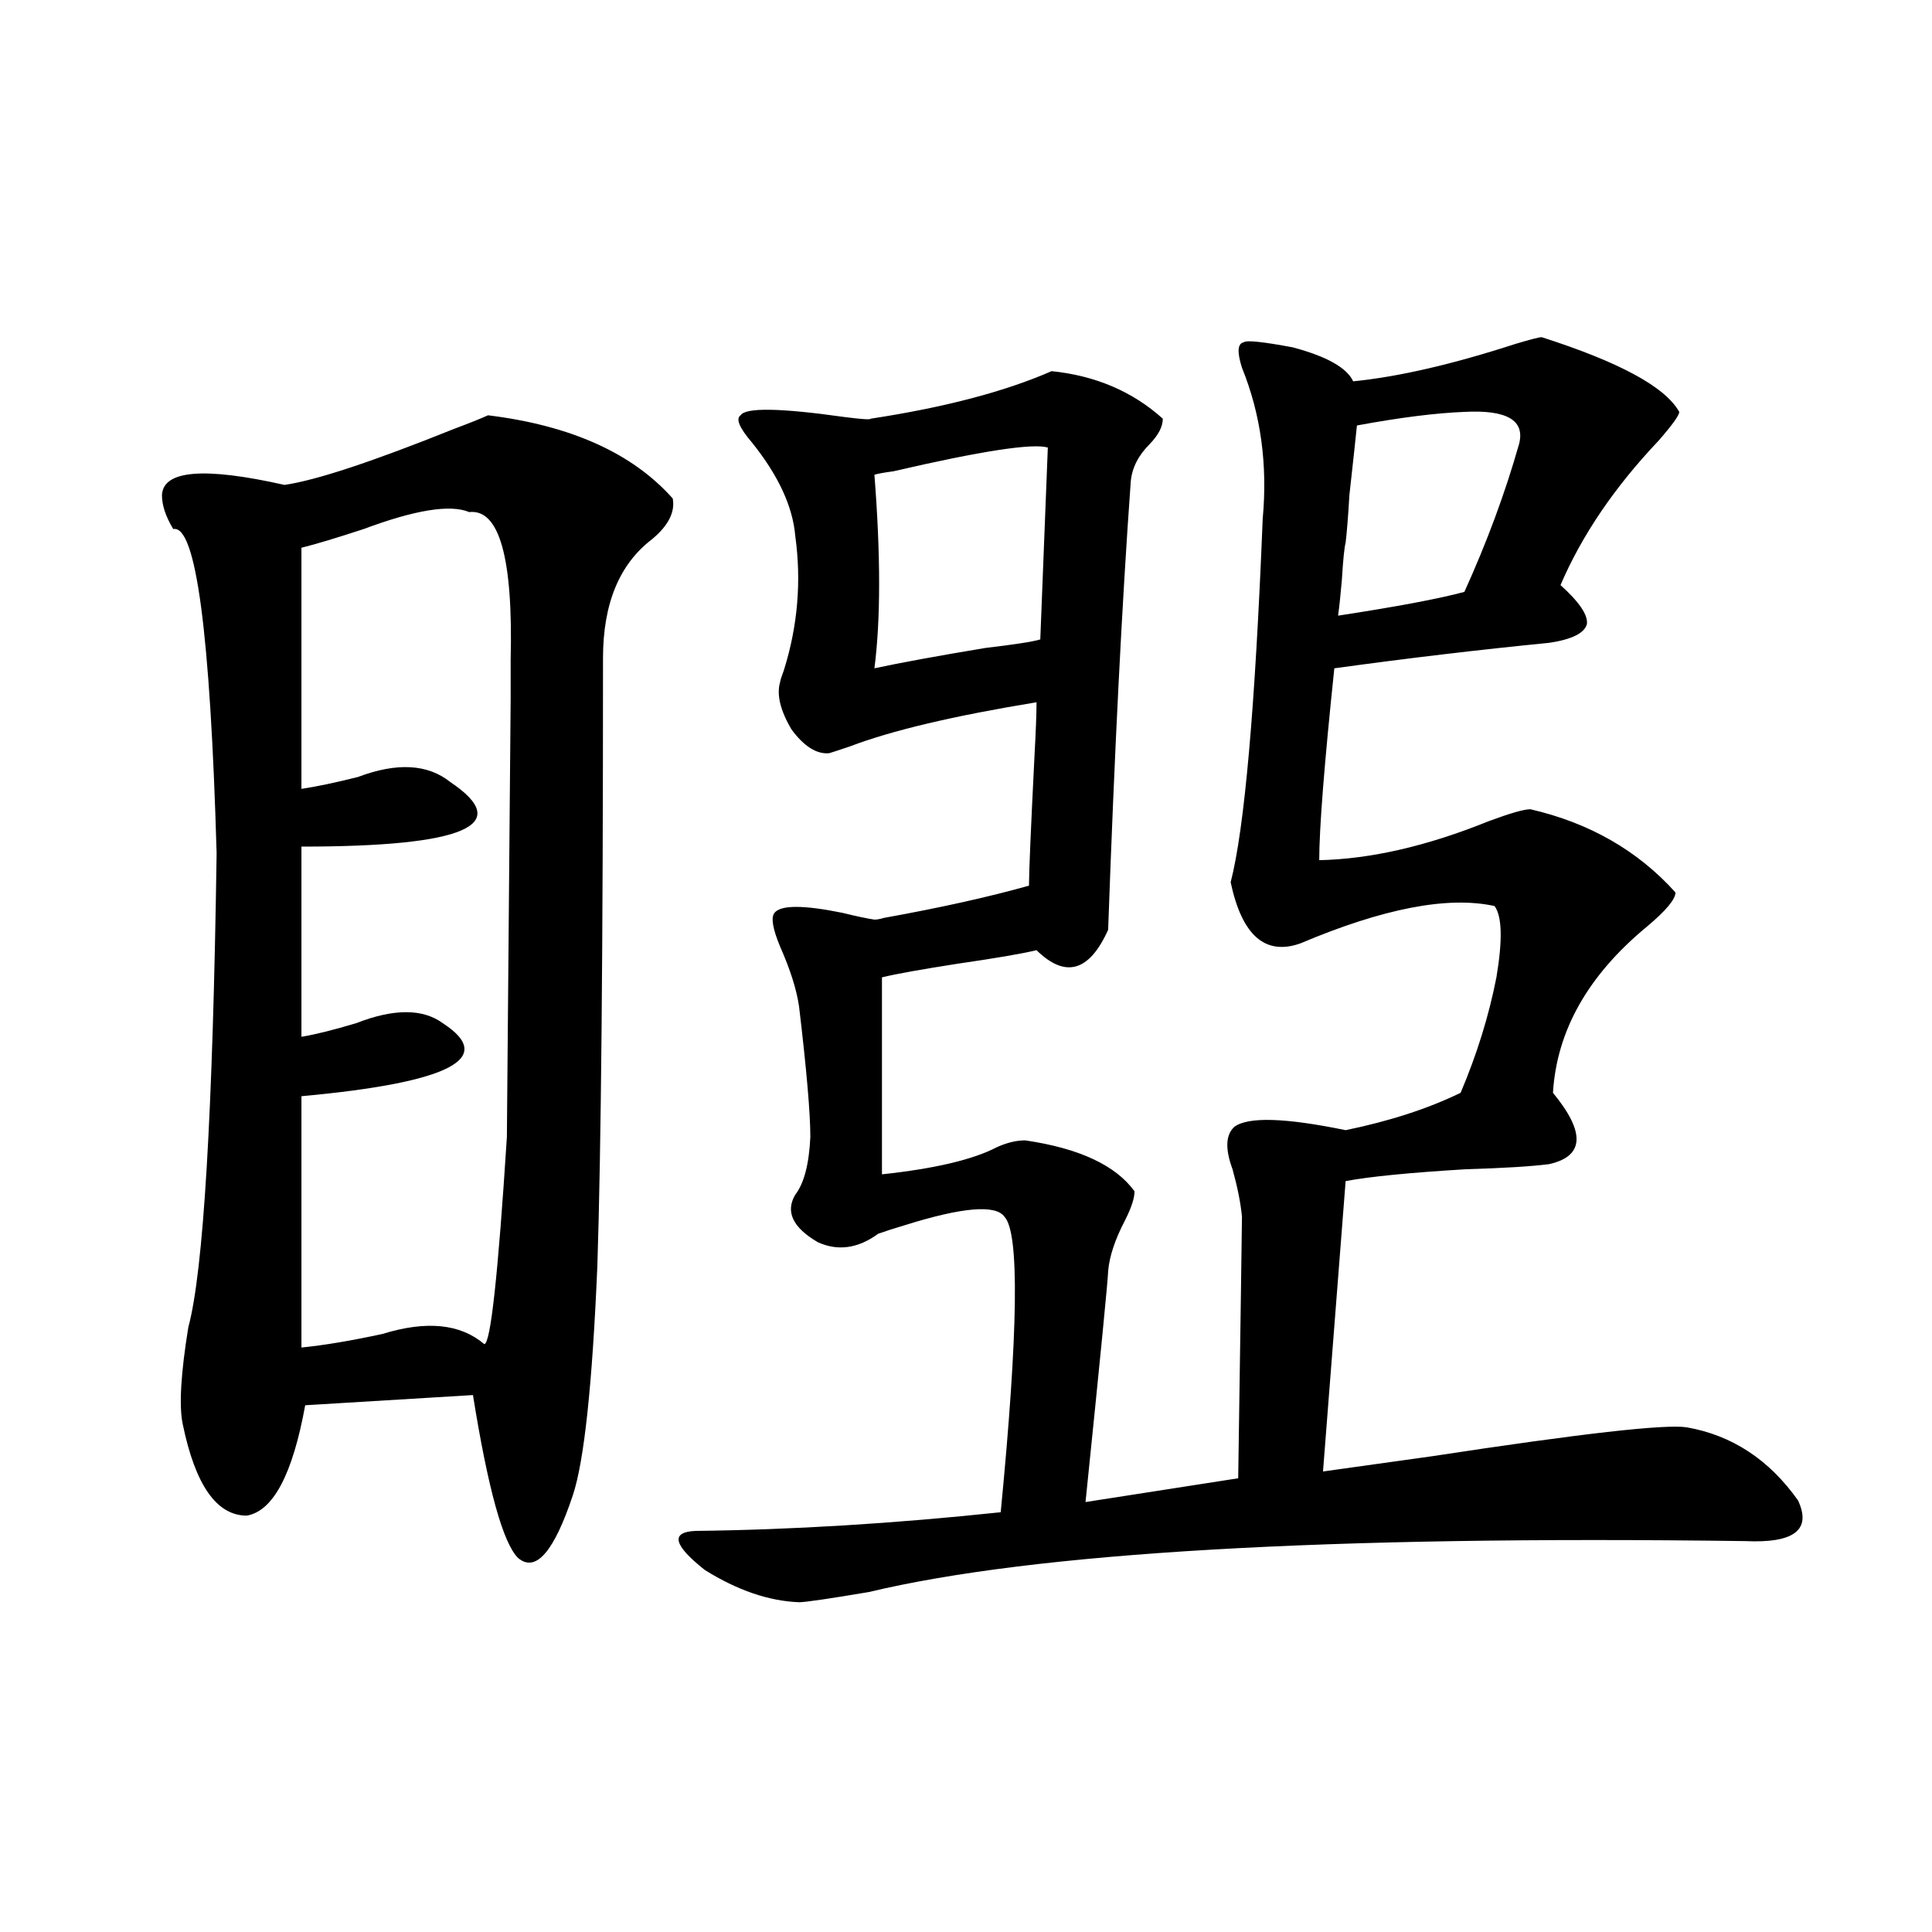 <?xml version="1.0" encoding="utf-8"?>
<!-- Generator: Adobe Illustrator 16.0.0, SVG Export Plug-In . SVG Version: 6.00 Build 0)  -->
<!DOCTYPE svg PUBLIC "-//W3C//DTD SVG 1.1//EN" "http://www.w3.org/Graphics/SVG/1.1/DTD/svg11.dtd">
<svg version="1.1" id="图层_1" xmlns="http://www.w3.org/2000/svg" xmlns:xlink="http://www.w3.org/1999/xlink" x="0px" y="0px"
	 width="1000px" height="1000px" viewBox="0 0 1000 1000" enable-background="new 0 0 1000 1000" xml:space="preserve">
<path d="M252.604,214.953c42.926,5.273,74.785,19.638,95.607,43.066c1.296,7.031-2.286,14.063-10.731,21.094
	c-16.92,12.896-25.365,33.398-25.365,61.523c0,150.595-0.976,255.474-2.927,314.648c-2.606,61.523-6.829,101.074-12.683,118.652
	c-9.756,29.306-19.191,40.142-28.292,32.52c-7.805-7.608-15.609-35.733-23.414-84.375l-86.827,5.273
	c-6.509,35.747-16.585,54.794-30.243,57.129c-15.609,0-26.676-15.82-33.17-47.461c-1.951-9.366-0.976-26.065,2.927-50.098
	c7.805-28.702,12.683-110.44,14.634-245.215c-3.262-114.258-10.731-170.206-22.438-167.871c-3.902-6.44-5.854-12.305-5.854-17.578
	c0.641-12.882,21.783-14.64,63.413-5.273c16.25-2.335,45.518-12.003,87.803-29.004C242.848,219.06,248.701,216.711,252.604,214.953z
	 M242.848,265.051c-9.756-4.093-27.972-1.167-54.633,8.789c-14.313,4.696-25.045,7.91-32.194,9.668v124.805
	c7.805-1.167,17.561-3.214,29.268-6.152c20.152-7.608,36.097-6.729,47.804,2.637c33.17,22.274,7.47,33.398-77.071,33.398v98.438
	c7.149-1.167,16.585-3.516,28.292-7.031c19.512-7.608,34.466-7.608,44.877,0c27.957,18.169,3.567,30.762-73.169,37.793v130.078
	c11.707-1.167,25.686-3.516,41.95-7.031c22.759-7.031,40.319-5.273,52.682,5.273c3.247,0,7.149-35.733,11.707-107.227
	c0-1.167,0.32-38.96,0.976-113.379c0.641-74.405,0.976-112.198,0.976-113.379c0-4.683,0-11.426,0-20.215
	C265.606,288.781,258.457,263.293,242.848,265.051z M669.179,179.797c17.561,4.696,27.957,10.547,31.219,17.578
	c23.414-2.335,51.371-8.789,83.9-19.336c7.805-2.335,12.348-3.516,13.658-3.516c40.319,12.896,64.054,25.79,71.218,38.672
	c0,1.758-3.582,6.743-10.731,14.941c-22.773,24.032-39.679,48.931-50.73,74.707c9.756,8.789,14.299,15.532,13.658,20.215
	c-1.311,4.696-7.805,7.91-19.512,9.668c-35.776,3.516-72.849,7.91-111.217,13.184c-5.213,49.81-7.805,82.919-7.805,99.316
	c26.661-0.577,55.929-7.319,87.803-20.215c11.052-4.093,18.201-6.152,21.463-6.152c30.563,7.031,55.608,21.396,75.12,43.066
	c0,3.516-4.878,9.38-14.634,17.578c-30.578,25.2-46.828,53.915-48.779,86.133c16.905,20.517,16.25,32.821-1.951,36.914
	c-9.115,1.181-23.414,2.06-42.926,2.637c-29.268,1.758-50.09,3.817-62.438,6.152l-11.707,150.293
	c12.348-1.758,31.219-4.395,56.584-7.91c76.736-11.714,120.638-16.699,131.704-14.941c23.414,4.106,42.591,16.699,57.56,37.793
	c7.149,15.243-1.951,22.274-27.316,21.094c-216.58-2.925-367.796,5.864-453.647,26.367c-20.822,3.516-32.85,5.273-36.097,5.273
	c-15.609-0.591-31.874-6.152-48.779-16.699c-16.265-12.882-17.896-19.624-4.878-20.215c50.075-0.577,102.757-3.804,158.045-9.668
	c9.101-93.741,9.756-144.718,1.951-152.93c-4.558-6.44-21.798-4.972-51.706,4.395c-5.854,1.758-10.411,3.228-13.658,4.395
	c-10.411,7.622-20.822,9.091-31.219,4.395c-13.018-7.608-16.92-15.82-11.707-24.609c4.543-5.851,7.149-15.82,7.805-29.883
	c0-12.305-1.951-34.854-5.854-67.676c-1.311-8.789-4.558-19.034-9.756-30.762c-3.902-9.366-4.878-15.229-2.927-17.578
	c3.247-4.093,14.954-4.093,35.121,0c7.149,1.758,12.683,2.938,16.585,3.516c1.296,0,2.927-0.288,4.878-0.879
	c29.268-5.273,54.298-10.835,75.12-16.699c0-7.031,0.976-29.883,2.927-68.555c0.641-11.714,0.976-20.503,0.976-26.367
	c-42.926,7.031-75.12,14.653-96.583,22.852c-5.213,1.758-8.78,2.938-10.731,3.516c-6.509,0.591-13.018-3.516-19.512-12.305
	c-5.854-9.956-7.805-18.155-5.854-24.609c0-0.577,0.641-2.637,1.951-6.152c7.149-22.852,9.101-45.991,5.854-69.434
	c-1.311-15.229-8.78-31.339-22.438-48.34c-6.509-7.608-8.46-12.305-5.854-14.063c2.592-4.093,20.487-3.804,53.657,0.879
	c9.101,1.181,13.658,1.47,13.658,0.879c38.368-5.851,69.587-14.063,93.656-24.609c22.759,2.349,41.95,10.547,57.56,24.609
	c0,4.106-2.286,8.501-6.829,13.184c-5.854,5.864-9.115,12.305-9.756,19.336c-4.558,63.281-8.46,140.625-11.707,232.031
	c-9.756,21.685-22.118,25.2-37.072,10.547c-7.164,1.758-20.822,4.106-40.975,7.031c-18.871,2.938-31.874,5.273-39.023,7.031v101.953
	c27.316-2.925,47.148-7.608,59.511-14.063c5.198-2.335,10.076-3.516,14.634-3.516c27.957,4.106,46.828,12.896,56.584,26.367
	c0,3.516-1.631,8.501-4.878,14.941c-5.213,9.97-8.14,18.759-8.78,26.367c0,3.516-3.902,43.368-11.707,119.531l79.022-12.305
	c1.296-86.71,1.951-131.836,1.951-135.352c-0.655-7.031-2.286-15.229-4.878-24.609c-3.902-10.547-3.582-17.866,0.976-21.973
	c7.149-5.273,26.341-4.683,57.56,1.758c22.759-4.683,42.591-11.124,59.511-19.336c8.445-19.913,14.634-39.839,18.536-59.766
	c3.247-19.336,2.927-31.641-0.976-36.914c-24.069-5.273-57.56,1.181-100.485,19.336c-18.216,6.454-30.243-4.093-36.097-31.641
	c7.149-27.534,12.683-90.226,16.585-188.086c2.592-28.125-0.976-54.19-10.731-78.223c-2.606-8.198-2.286-12.593,0.976-13.184
	C645.109,175.993,653.569,176.872,669.179,179.797z M452.599,345.91c13.658-2.925,32.835-6.44,57.56-10.547
	c14.954-1.758,24.39-3.214,28.292-4.395c1.296-32.218,2.592-65.327,3.902-99.316c-7.805-2.335-34.48,1.758-79.998,12.305
	c-4.558,0.591-7.805,1.181-9.756,1.758C455.846,287.325,455.846,320.724,452.599,345.91z M696.495,280.871
	c-0.655,2.349-1.311,8.789-1.951,19.336c-0.655,7.622-1.311,13.774-1.951,18.457c30.563-4.683,52.347-8.789,65.364-12.305
	c11.707-25.776,21.128-51.265,28.292-76.465c3.247-12.305-6.188-17.866-28.292-16.699c-14.969,0.591-33.505,2.938-55.608,7.031
	c-0.655,6.454-1.951,18.457-3.902,36.035C697.791,267.399,697.136,275.598,696.495,280.871z"/>
</svg>
